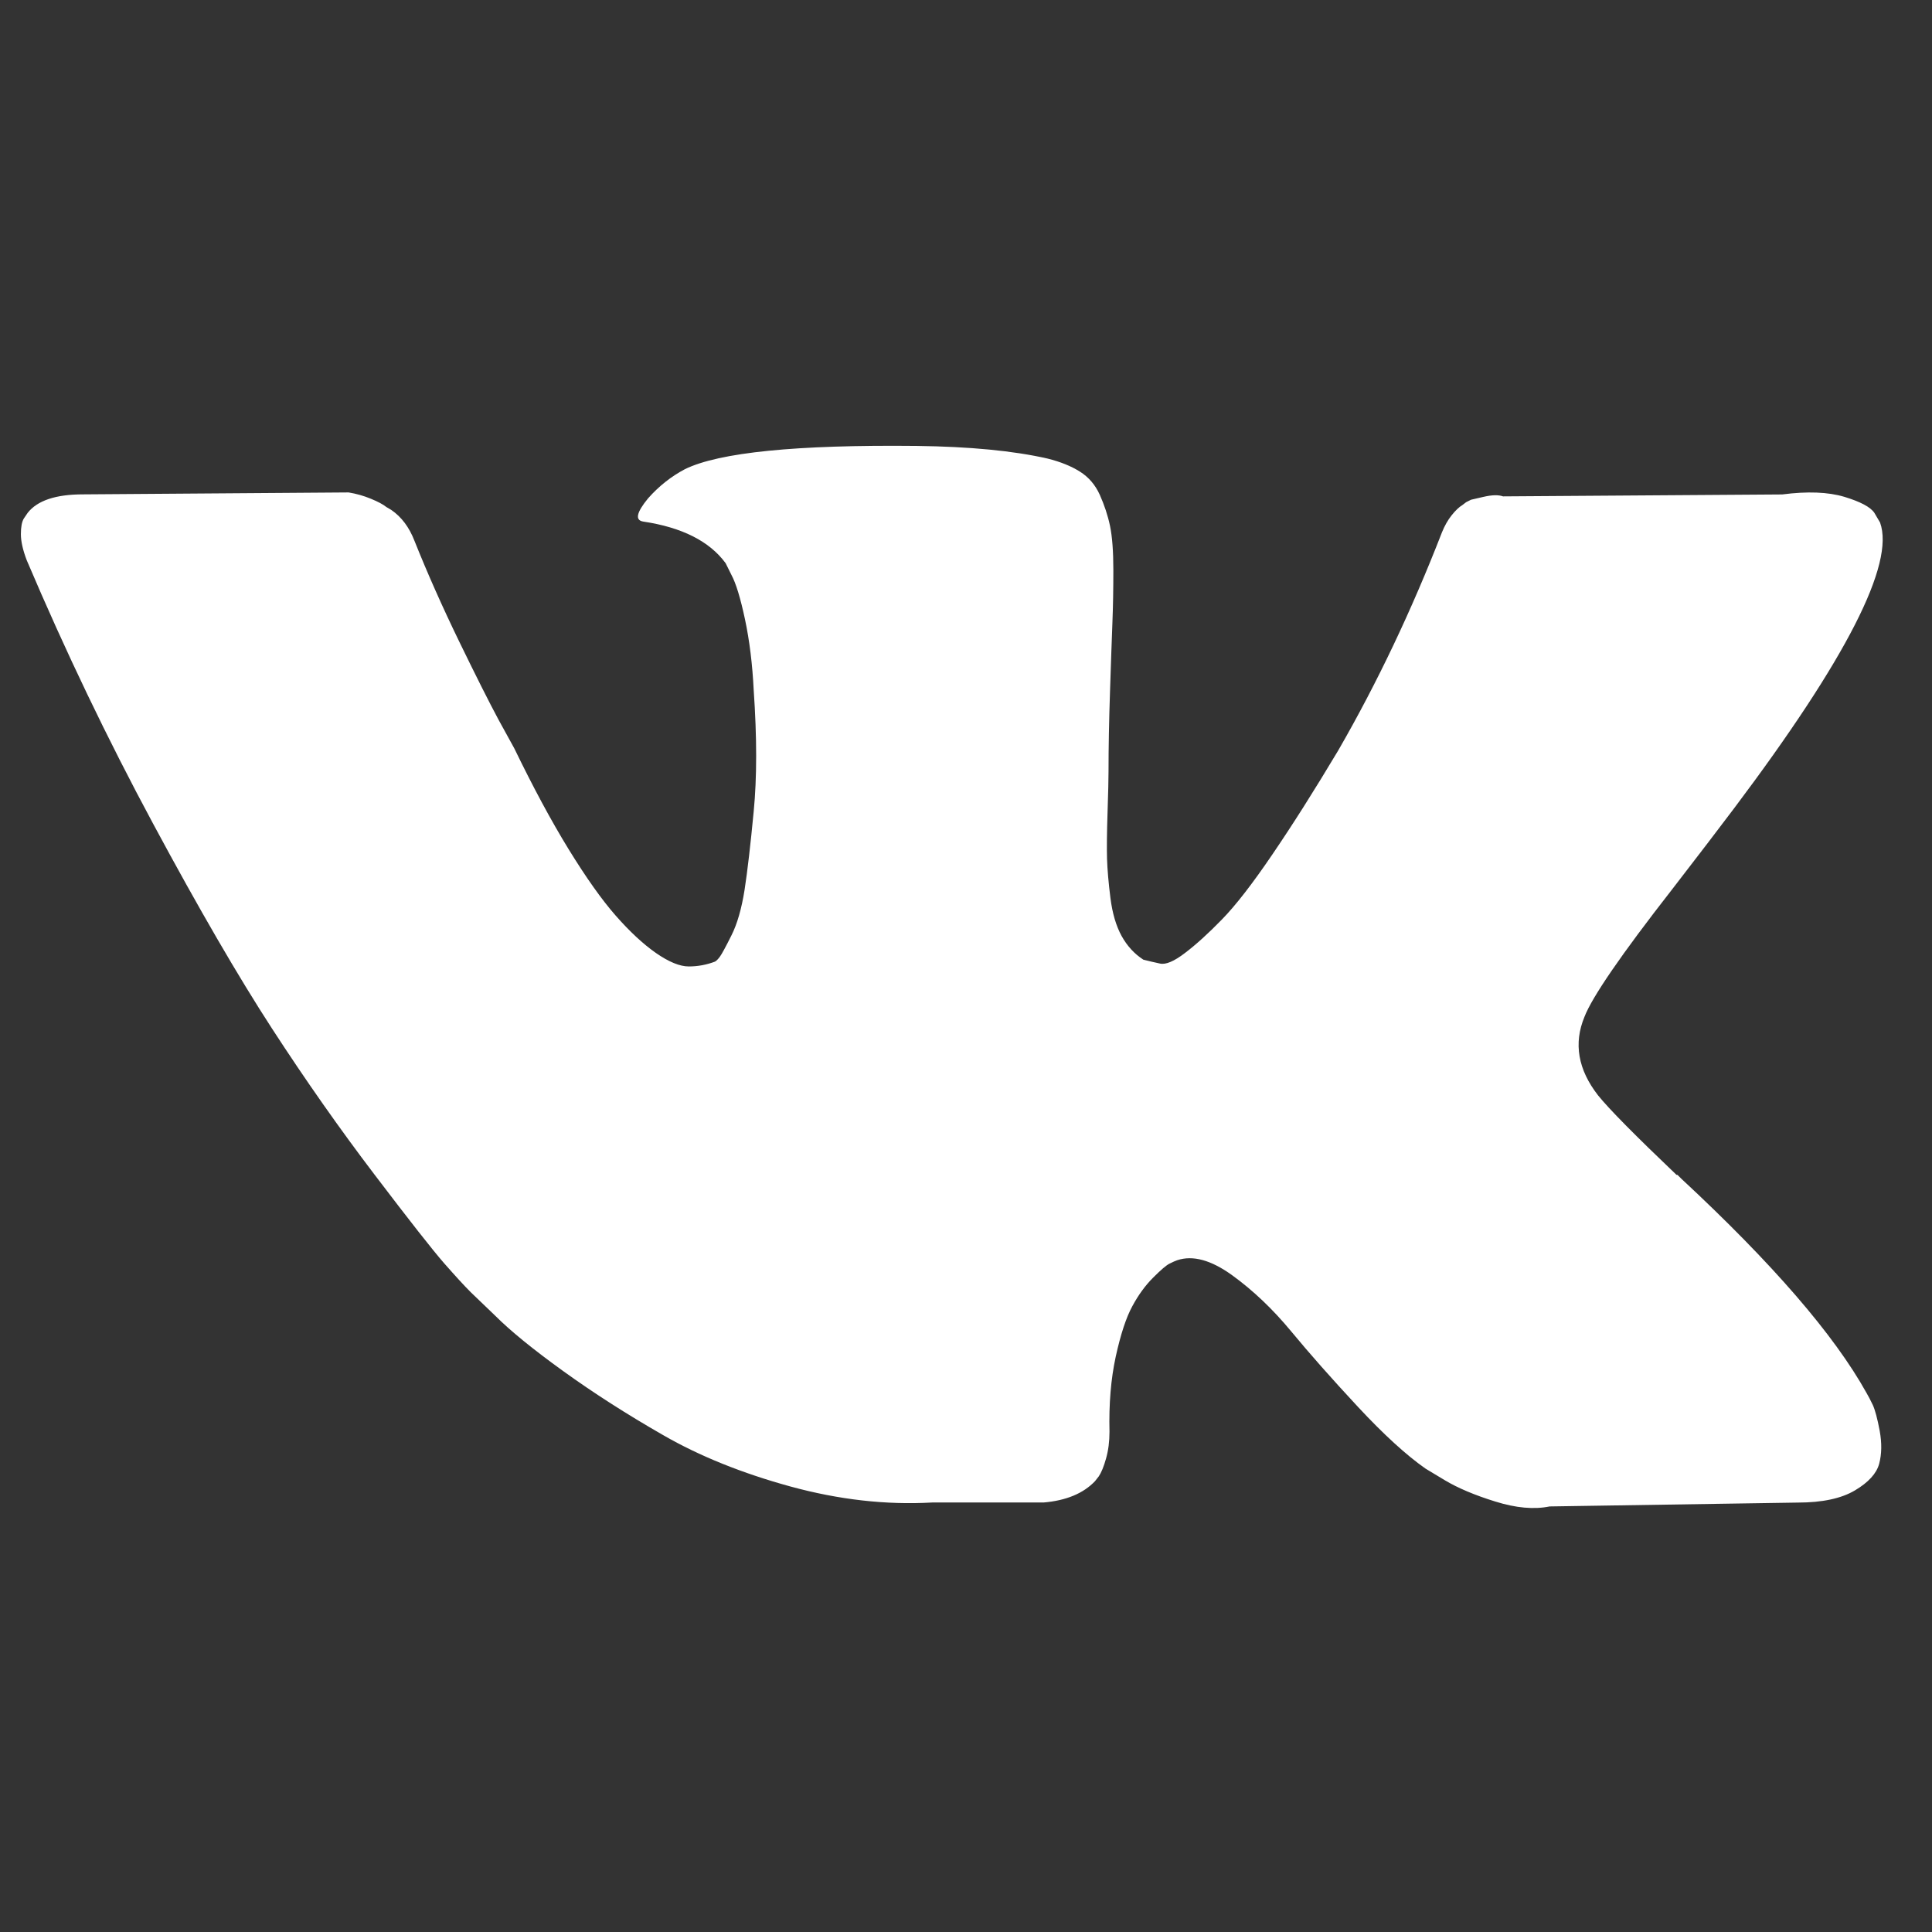 <?xml version="1.0" encoding="UTF-8"?> <svg xmlns="http://www.w3.org/2000/svg" width="26" height="26" viewBox="0 0 26 26" fill="none"><rect x="0" y="0" width="26" height="26" fill="#333333" stroke="none"/> <g clip-path="url(#clip0_535_8196)"> <path d="M25.204 18.909C25.173 18.844 25.145 18.79 25.119 18.746C24.684 17.963 23.853 17.002 22.627 15.863L22.601 15.837L22.588 15.824L22.575 15.811H22.562C22.006 15.281 21.653 14.924 21.506 14.741C21.235 14.393 21.175 14.041 21.323 13.684C21.427 13.415 21.819 12.845 22.497 11.976C22.853 11.515 23.136 11.145 23.345 10.867C24.849 8.866 25.502 7.588 25.301 7.032L25.224 6.901C25.171 6.823 25.037 6.752 24.82 6.686C24.602 6.621 24.324 6.61 23.984 6.654L20.227 6.68C20.166 6.658 20.08 6.66 19.966 6.686C19.853 6.712 19.797 6.725 19.797 6.725L19.731 6.758L19.68 6.797C19.636 6.823 19.588 6.869 19.536 6.934C19.484 6.999 19.441 7.076 19.406 7.162C18.997 8.215 18.532 9.193 18.01 10.098C17.688 10.637 17.392 11.104 17.122 11.5C16.853 11.896 16.627 12.187 16.444 12.374C16.262 12.561 16.097 12.711 15.948 12.824C15.801 12.937 15.688 12.985 15.61 12.967C15.531 12.95 15.457 12.933 15.387 12.915C15.266 12.837 15.168 12.73 15.094 12.596C15.02 12.461 14.97 12.291 14.944 12.087C14.918 11.882 14.903 11.706 14.898 11.559C14.894 11.411 14.896 11.202 14.905 10.932C14.914 10.662 14.918 10.48 14.918 10.384C14.918 10.054 14.925 9.695 14.938 9.308C14.951 8.921 14.961 8.614 14.97 8.389C14.979 8.162 14.983 7.923 14.983 7.671C14.983 7.419 14.968 7.221 14.938 7.077C14.908 6.934 14.861 6.795 14.801 6.66C14.74 6.525 14.651 6.421 14.533 6.347C14.416 6.273 14.27 6.214 14.097 6.171C13.636 6.066 13.049 6.01 12.335 6.001C10.718 5.984 9.678 6.088 9.217 6.314C9.035 6.41 8.869 6.54 8.722 6.706C8.565 6.897 8.543 7.001 8.656 7.019C9.178 7.097 9.548 7.284 9.765 7.579L9.843 7.736C9.904 7.849 9.965 8.049 10.026 8.336C10.087 8.623 10.126 8.941 10.143 9.288C10.187 9.923 10.187 10.467 10.143 10.919C10.1 11.371 10.059 11.723 10.02 11.976C9.98 12.228 9.922 12.432 9.843 12.589C9.765 12.745 9.713 12.841 9.687 12.876C9.661 12.911 9.639 12.932 9.622 12.941C9.509 12.984 9.391 13.006 9.269 13.006C9.148 13.006 9 12.945 8.826 12.824C8.652 12.702 8.472 12.534 8.285 12.321C8.098 12.108 7.887 11.81 7.652 11.428C7.417 11.045 7.174 10.593 6.921 10.071L6.713 9.693C6.582 9.449 6.404 9.095 6.178 8.63C5.952 8.164 5.752 7.714 5.578 7.279C5.508 7.097 5.404 6.957 5.265 6.862L5.199 6.823C5.156 6.788 5.086 6.751 4.991 6.712C4.895 6.672 4.795 6.644 4.691 6.627L1.116 6.653C0.751 6.653 0.503 6.736 0.373 6.901L0.32 6.979C0.294 7.023 0.281 7.092 0.281 7.188C0.281 7.284 0.307 7.401 0.36 7.54C0.881 8.766 1.449 9.949 2.062 11.088C2.675 12.228 3.208 13.145 3.66 13.841C4.112 14.537 4.573 15.193 5.043 15.811C5.512 16.428 5.823 16.824 5.975 16.998C6.128 17.172 6.247 17.302 6.334 17.389L6.66 17.702C6.869 17.911 7.176 18.161 7.58 18.452C7.985 18.744 8.432 19.031 8.924 19.313C9.415 19.596 9.987 19.826 10.639 20.005C11.291 20.183 11.926 20.255 12.544 20.22H14.044C14.348 20.194 14.579 20.098 14.736 19.933L14.787 19.868C14.822 19.816 14.855 19.735 14.885 19.627C14.916 19.518 14.931 19.398 14.931 19.268C14.922 18.894 14.95 18.557 15.015 18.257C15.081 17.957 15.155 17.731 15.238 17.579C15.32 17.426 15.414 17.298 15.518 17.194C15.622 17.09 15.696 17.026 15.74 17.005C15.783 16.983 15.818 16.968 15.844 16.959C16.053 16.89 16.298 16.957 16.581 17.161C16.864 17.366 17.129 17.618 17.377 17.918C17.625 18.218 17.923 18.555 18.271 18.929C18.619 19.303 18.923 19.581 19.184 19.764L19.445 19.921C19.619 20.025 19.845 20.121 20.123 20.207C20.401 20.294 20.645 20.316 20.854 20.273L24.193 20.221C24.523 20.221 24.78 20.166 24.963 20.057C25.145 19.949 25.254 19.829 25.289 19.699C25.324 19.568 25.326 19.42 25.296 19.255C25.265 19.09 25.234 18.975 25.204 18.909Z" fill="white"></path> </g> <defs> <clipPath id="clip0_535_8196"> <rect width="25.055" height="25.055" fill="white" transform="translate(0.281 0.619)"></rect> </clipPath> </defs> </svg> 
